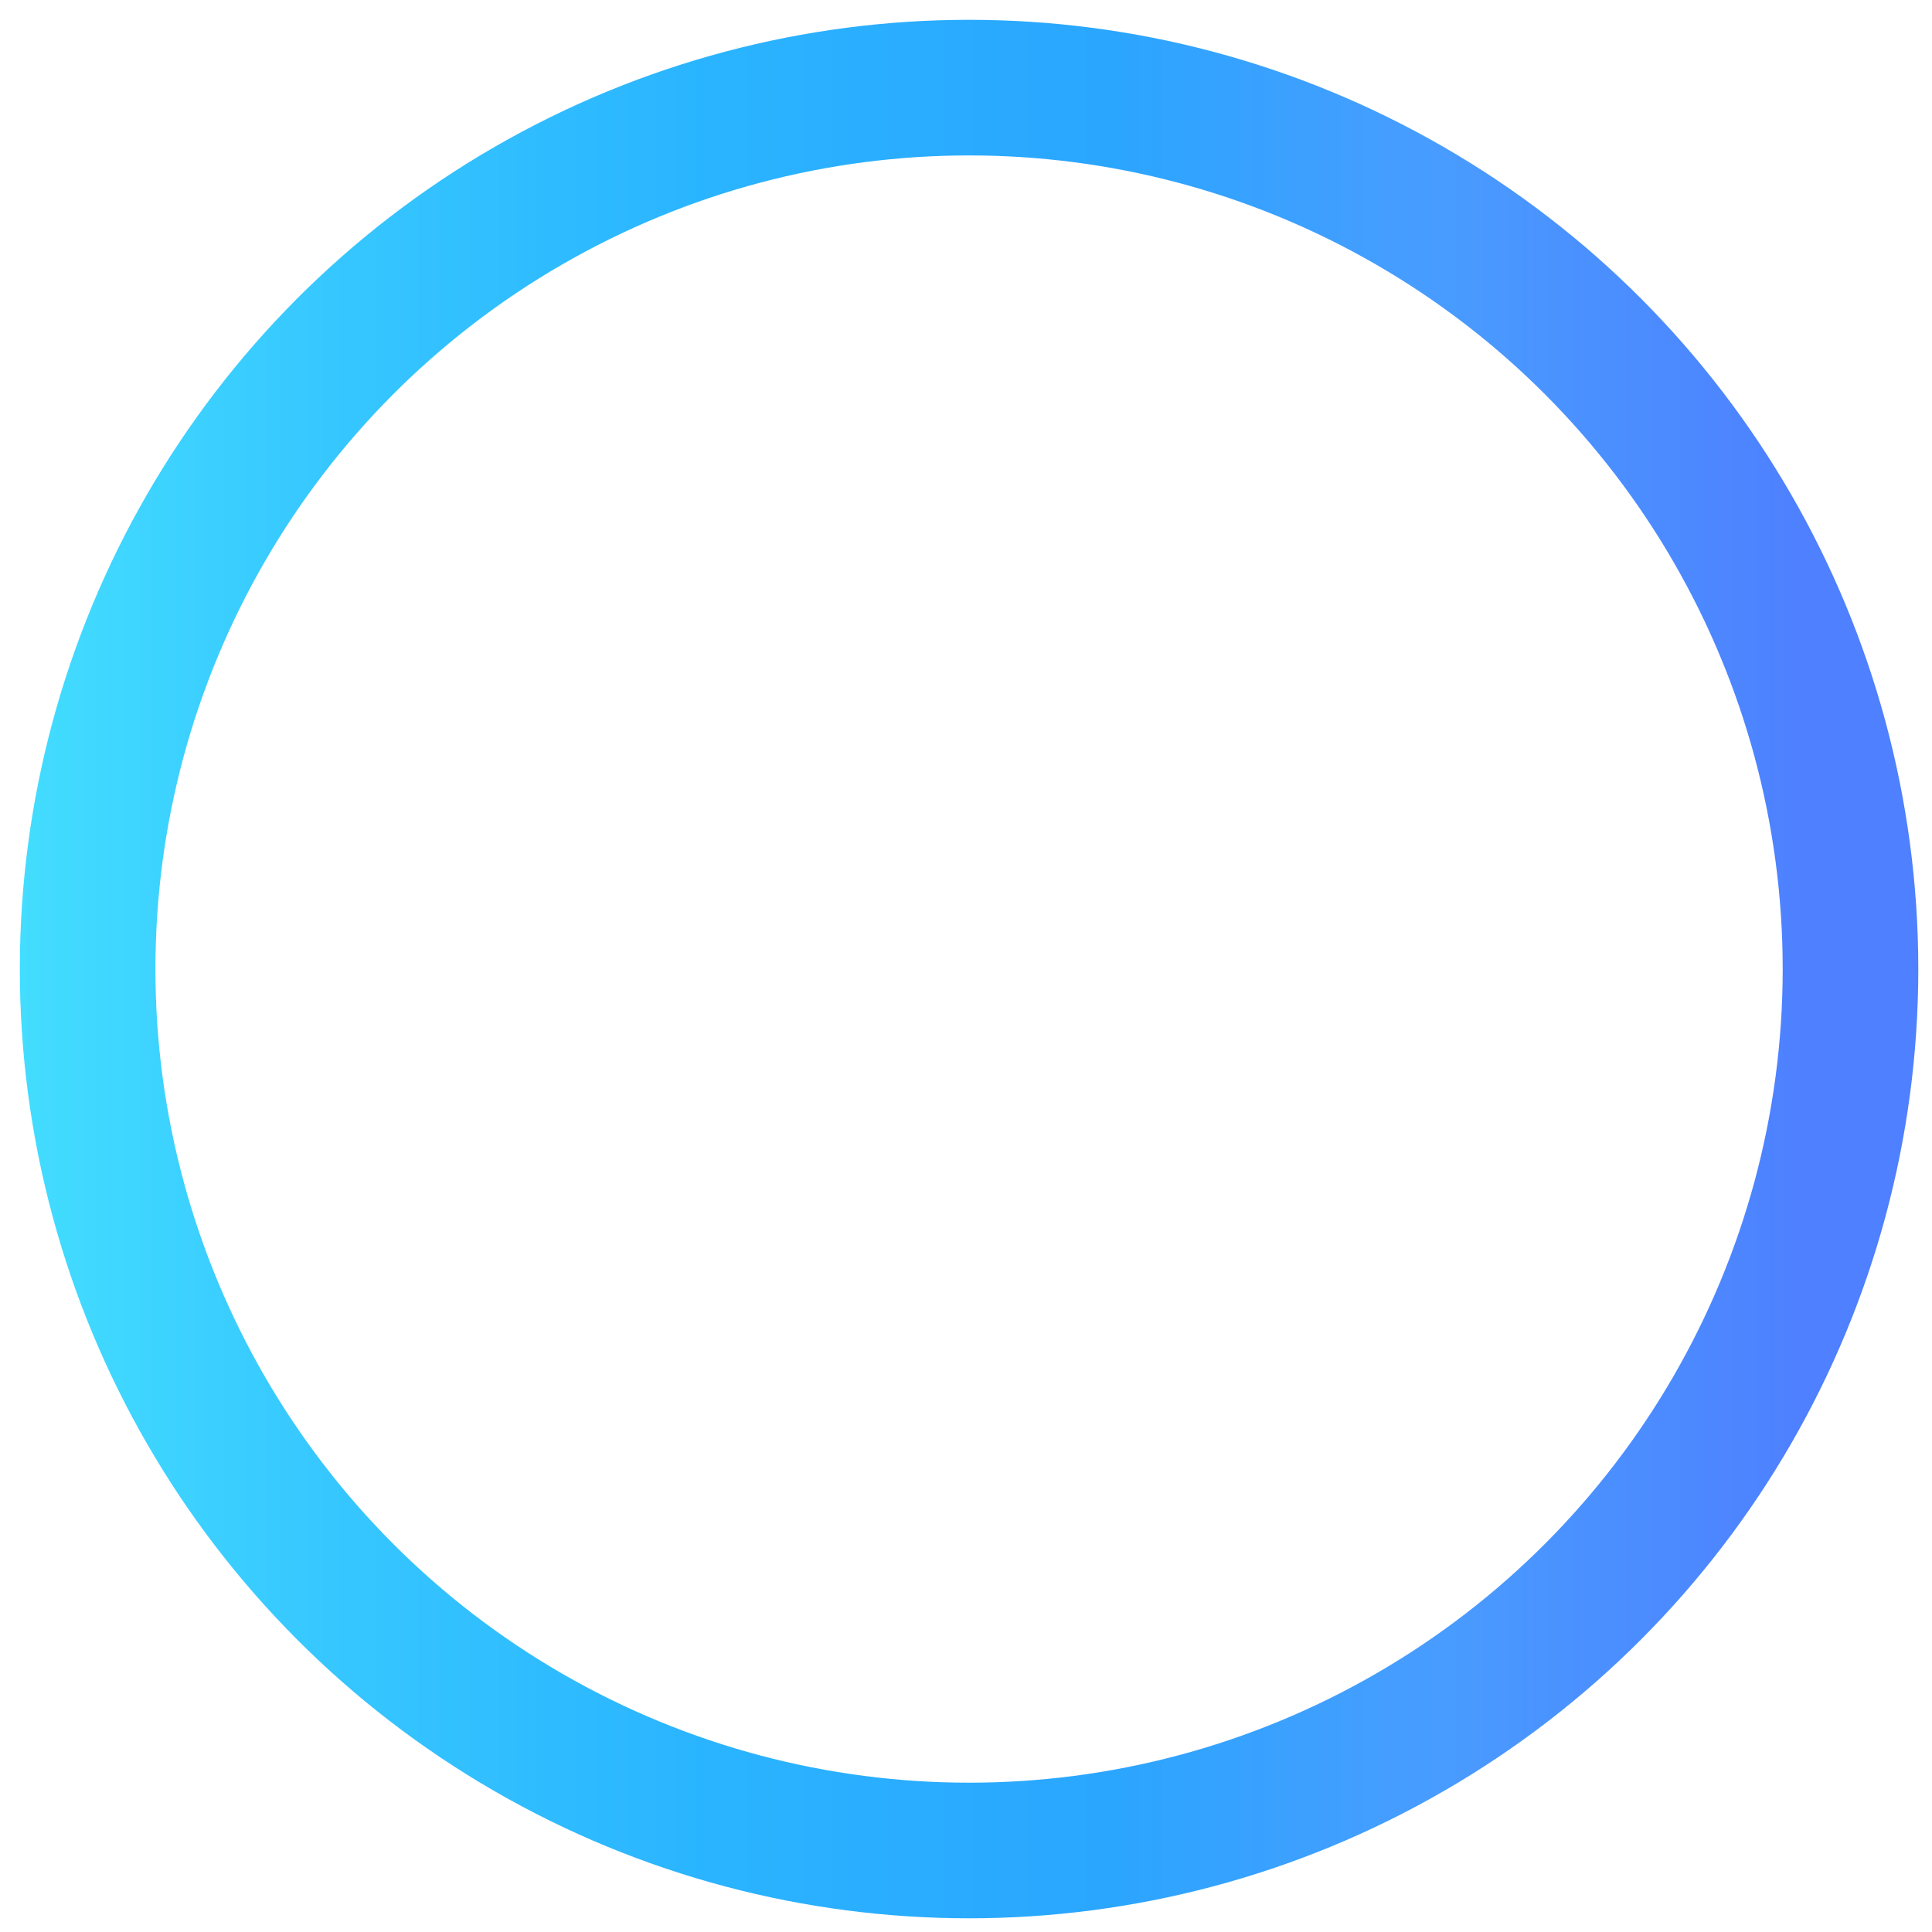 <svg width="48" height="48" fill="none" xmlns="http://www.w3.org/2000/svg"><circle cx="24.076" cy="24.076" r="21.899" stroke="url(#paint0_linear_222_2641)" stroke-width="3.369"/><defs><linearGradient id="paint0_linear_222_2641" x1=".492" y1="24.077" x2="47.66" y2="24.077" gradientUnits="userSpaceOnUse"><stop stop-color="#43DDFF"/><stop offset=".163" stop-color="#36C7FF"/><stop offset=".361" stop-color="#2AB4FF"/><stop offset=".569" stop-color="#2AA6FF"/><stop offset=".746" stop-color="#489CFF"/><stop offset=".939" stop-color="#4E80FF"/></linearGradient></defs></svg>